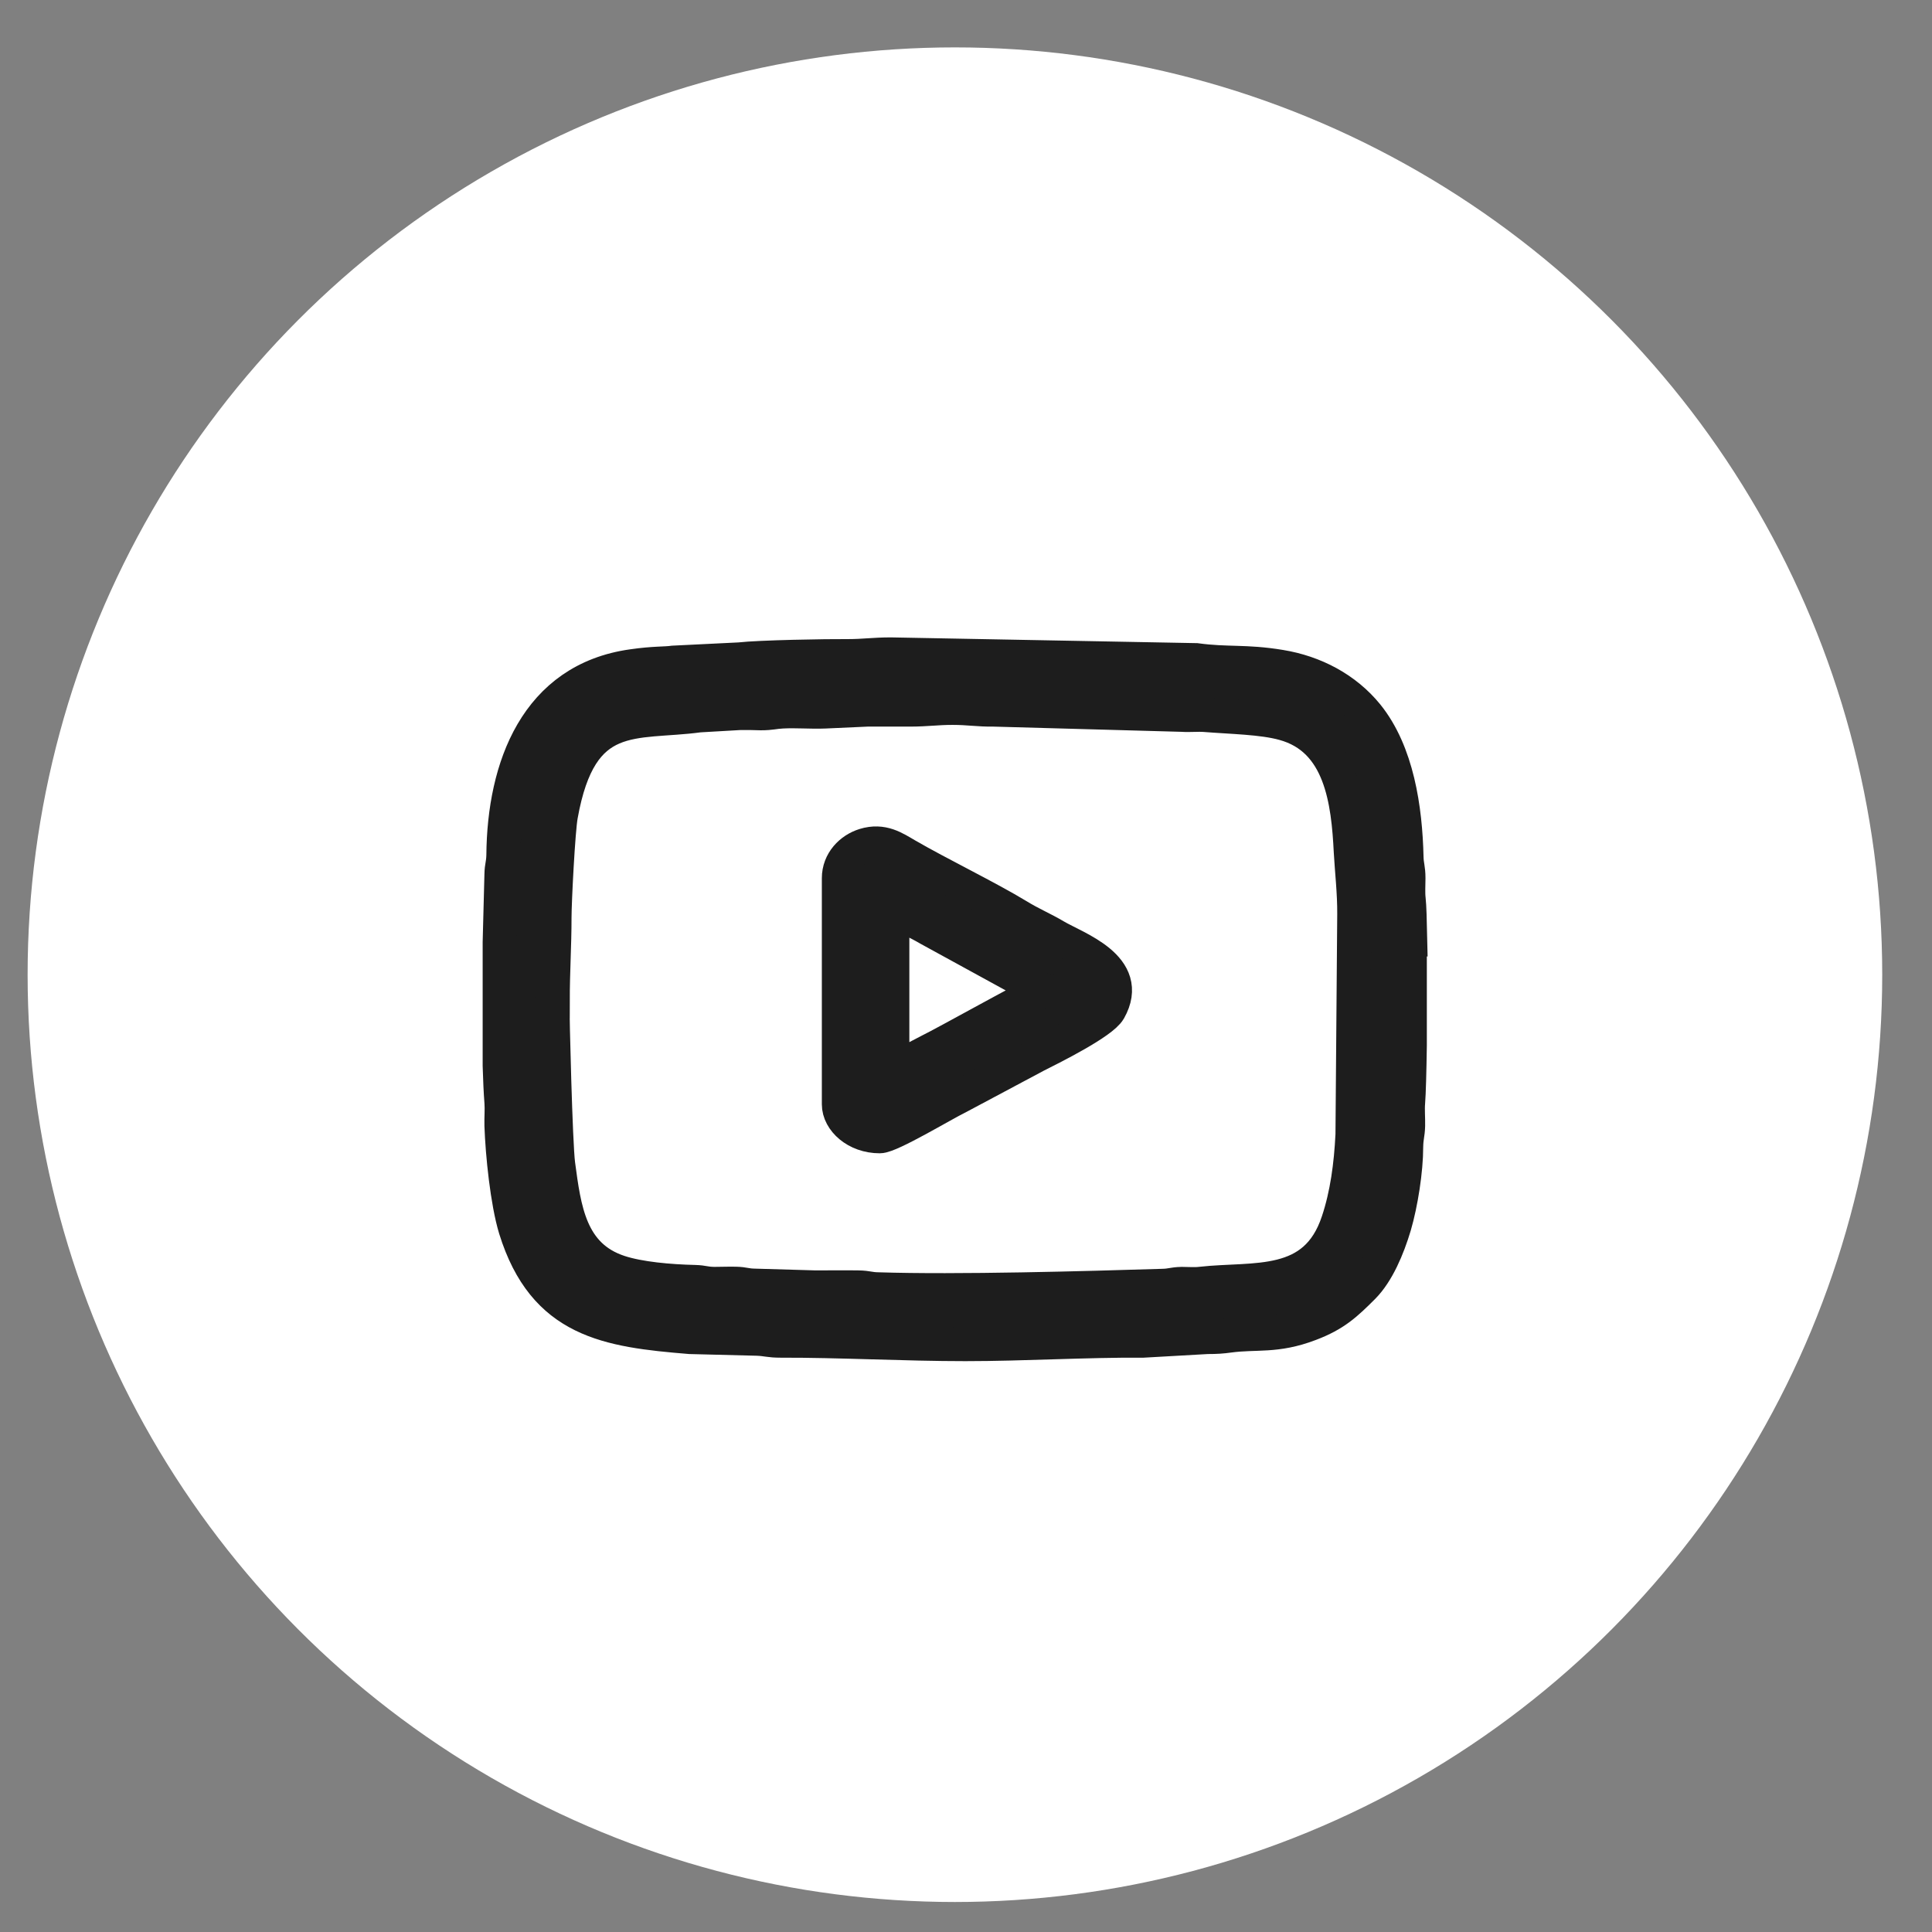 <?xml version="1.0" encoding="UTF-8"?> <svg xmlns="http://www.w3.org/2000/svg" width="34" height="34" viewBox="0 0 34 34" fill="none"><rect x="0" y="0" width="34" height="34" fill="#808080" stroke="none"/> <circle cx="16.805" cy="17.153" r="16.319" fill="white"></circle> <path fill-rule="evenodd" clip-rule="evenodd" d="M9.727 17.618C9.727 17.088 9.758 16.647 9.758 16.148C9.758 15.867 9.822 14.608 9.87 14.35C10.213 12.429 11.156 12.745 12.303 12.589L13.012 12.548C13.134 12.545 13.266 12.548 13.389 12.552C13.572 12.552 13.619 12.528 13.762 12.521C14.006 12.507 14.267 12.531 14.515 12.521L15.265 12.487C15.516 12.487 15.767 12.487 16.015 12.487C16.31 12.487 16.48 12.457 16.765 12.457C17.05 12.457 17.216 12.491 17.484 12.487L20.803 12.579C20.932 12.589 21.078 12.572 21.206 12.582C21.661 12.619 22.214 12.626 22.591 12.731C23.605 13.006 23.728 14.106 23.772 14.991C23.789 15.307 23.836 15.711 23.833 16.087L23.802 19.969C23.775 20.509 23.707 21.021 23.548 21.499C23.148 22.704 22.079 22.487 21.139 22.592C21.027 22.606 20.911 22.595 20.799 22.595C20.63 22.599 20.616 22.626 20.457 22.629C19.127 22.67 16.843 22.735 15.448 22.69C15.292 22.687 15.275 22.66 15.106 22.657C14.858 22.653 14.603 22.657 14.352 22.657L13.287 22.626C13.117 22.623 13.104 22.595 12.944 22.592C12.822 22.589 12.69 22.595 12.567 22.595C12.398 22.592 12.384 22.565 12.225 22.561C11.78 22.551 11.251 22.504 10.898 22.388C10.023 22.1 9.928 21.272 9.822 20.488C9.775 20.122 9.721 17.913 9.721 17.618H9.727ZM24.81 16.532V18.401C24.803 18.86 24.793 19.243 24.78 19.402C24.769 19.531 24.783 19.677 24.78 19.81C24.776 19.969 24.749 20.003 24.746 20.183C24.746 20.597 24.654 21.177 24.539 21.571C24.42 21.968 24.24 22.392 23.989 22.646C23.687 22.948 23.49 23.135 23.049 23.301C22.452 23.529 22.106 23.44 21.627 23.505C21.505 23.522 21.41 23.529 21.244 23.529L20.117 23.593C19.123 23.586 18.01 23.654 16.989 23.654C15.923 23.654 14.773 23.59 13.735 23.593C13.541 23.593 13.494 23.566 13.331 23.559L12.143 23.529C10.694 23.41 9.578 23.254 9.072 21.625C8.927 21.15 8.842 20.305 8.825 19.806C8.821 19.677 8.835 19.528 8.825 19.399C8.811 19.219 8.801 18.995 8.794 18.754V16.583L8.825 15.392C8.828 15.232 8.855 15.219 8.859 15.049C8.872 13.502 9.442 11.958 11.132 11.724C11.512 11.669 11.712 11.683 11.851 11.662L13.012 11.605C13.375 11.564 14.542 11.544 14.926 11.547C15.201 11.547 15.38 11.517 15.676 11.517L21.05 11.618C21.6 11.693 21.912 11.632 22.53 11.734C23.131 11.832 23.68 12.121 24.057 12.585C24.586 13.24 24.732 14.228 24.752 15.083C24.756 15.242 24.786 15.276 24.786 15.456C24.786 15.572 24.776 15.714 24.79 15.829C24.803 15.941 24.81 16.203 24.817 16.532H24.81Z" fill="#1D1D1D" stroke="#1D1D1D" stroke-width="0.6"></path> <path fill-rule="evenodd" clip-rule="evenodd" d="M15.703 18.839V15.992C15.903 16.128 16.13 16.219 16.348 16.348L17.966 17.234C18.085 17.298 18.16 17.366 18.299 17.4V17.461C18.177 17.495 16.639 18.357 16.358 18.493L15.7 18.836L15.703 18.839ZM14.763 15.459V19.433C14.763 19.714 15.068 19.996 15.482 19.996C15.669 19.996 16.595 19.436 16.86 19.307L18.227 18.578C18.526 18.428 19.395 17.994 19.52 17.773C19.944 17.02 18.93 16.688 18.57 16.474C18.353 16.345 18.132 16.253 17.919 16.121C17.372 15.789 16.521 15.378 15.954 15.049C15.744 14.927 15.533 14.777 15.214 14.876C14.977 14.95 14.763 15.161 14.763 15.456V15.459Z" fill="#1D1D1D" stroke="#1D1D1D" stroke-width="0.6"></path> </svg> 